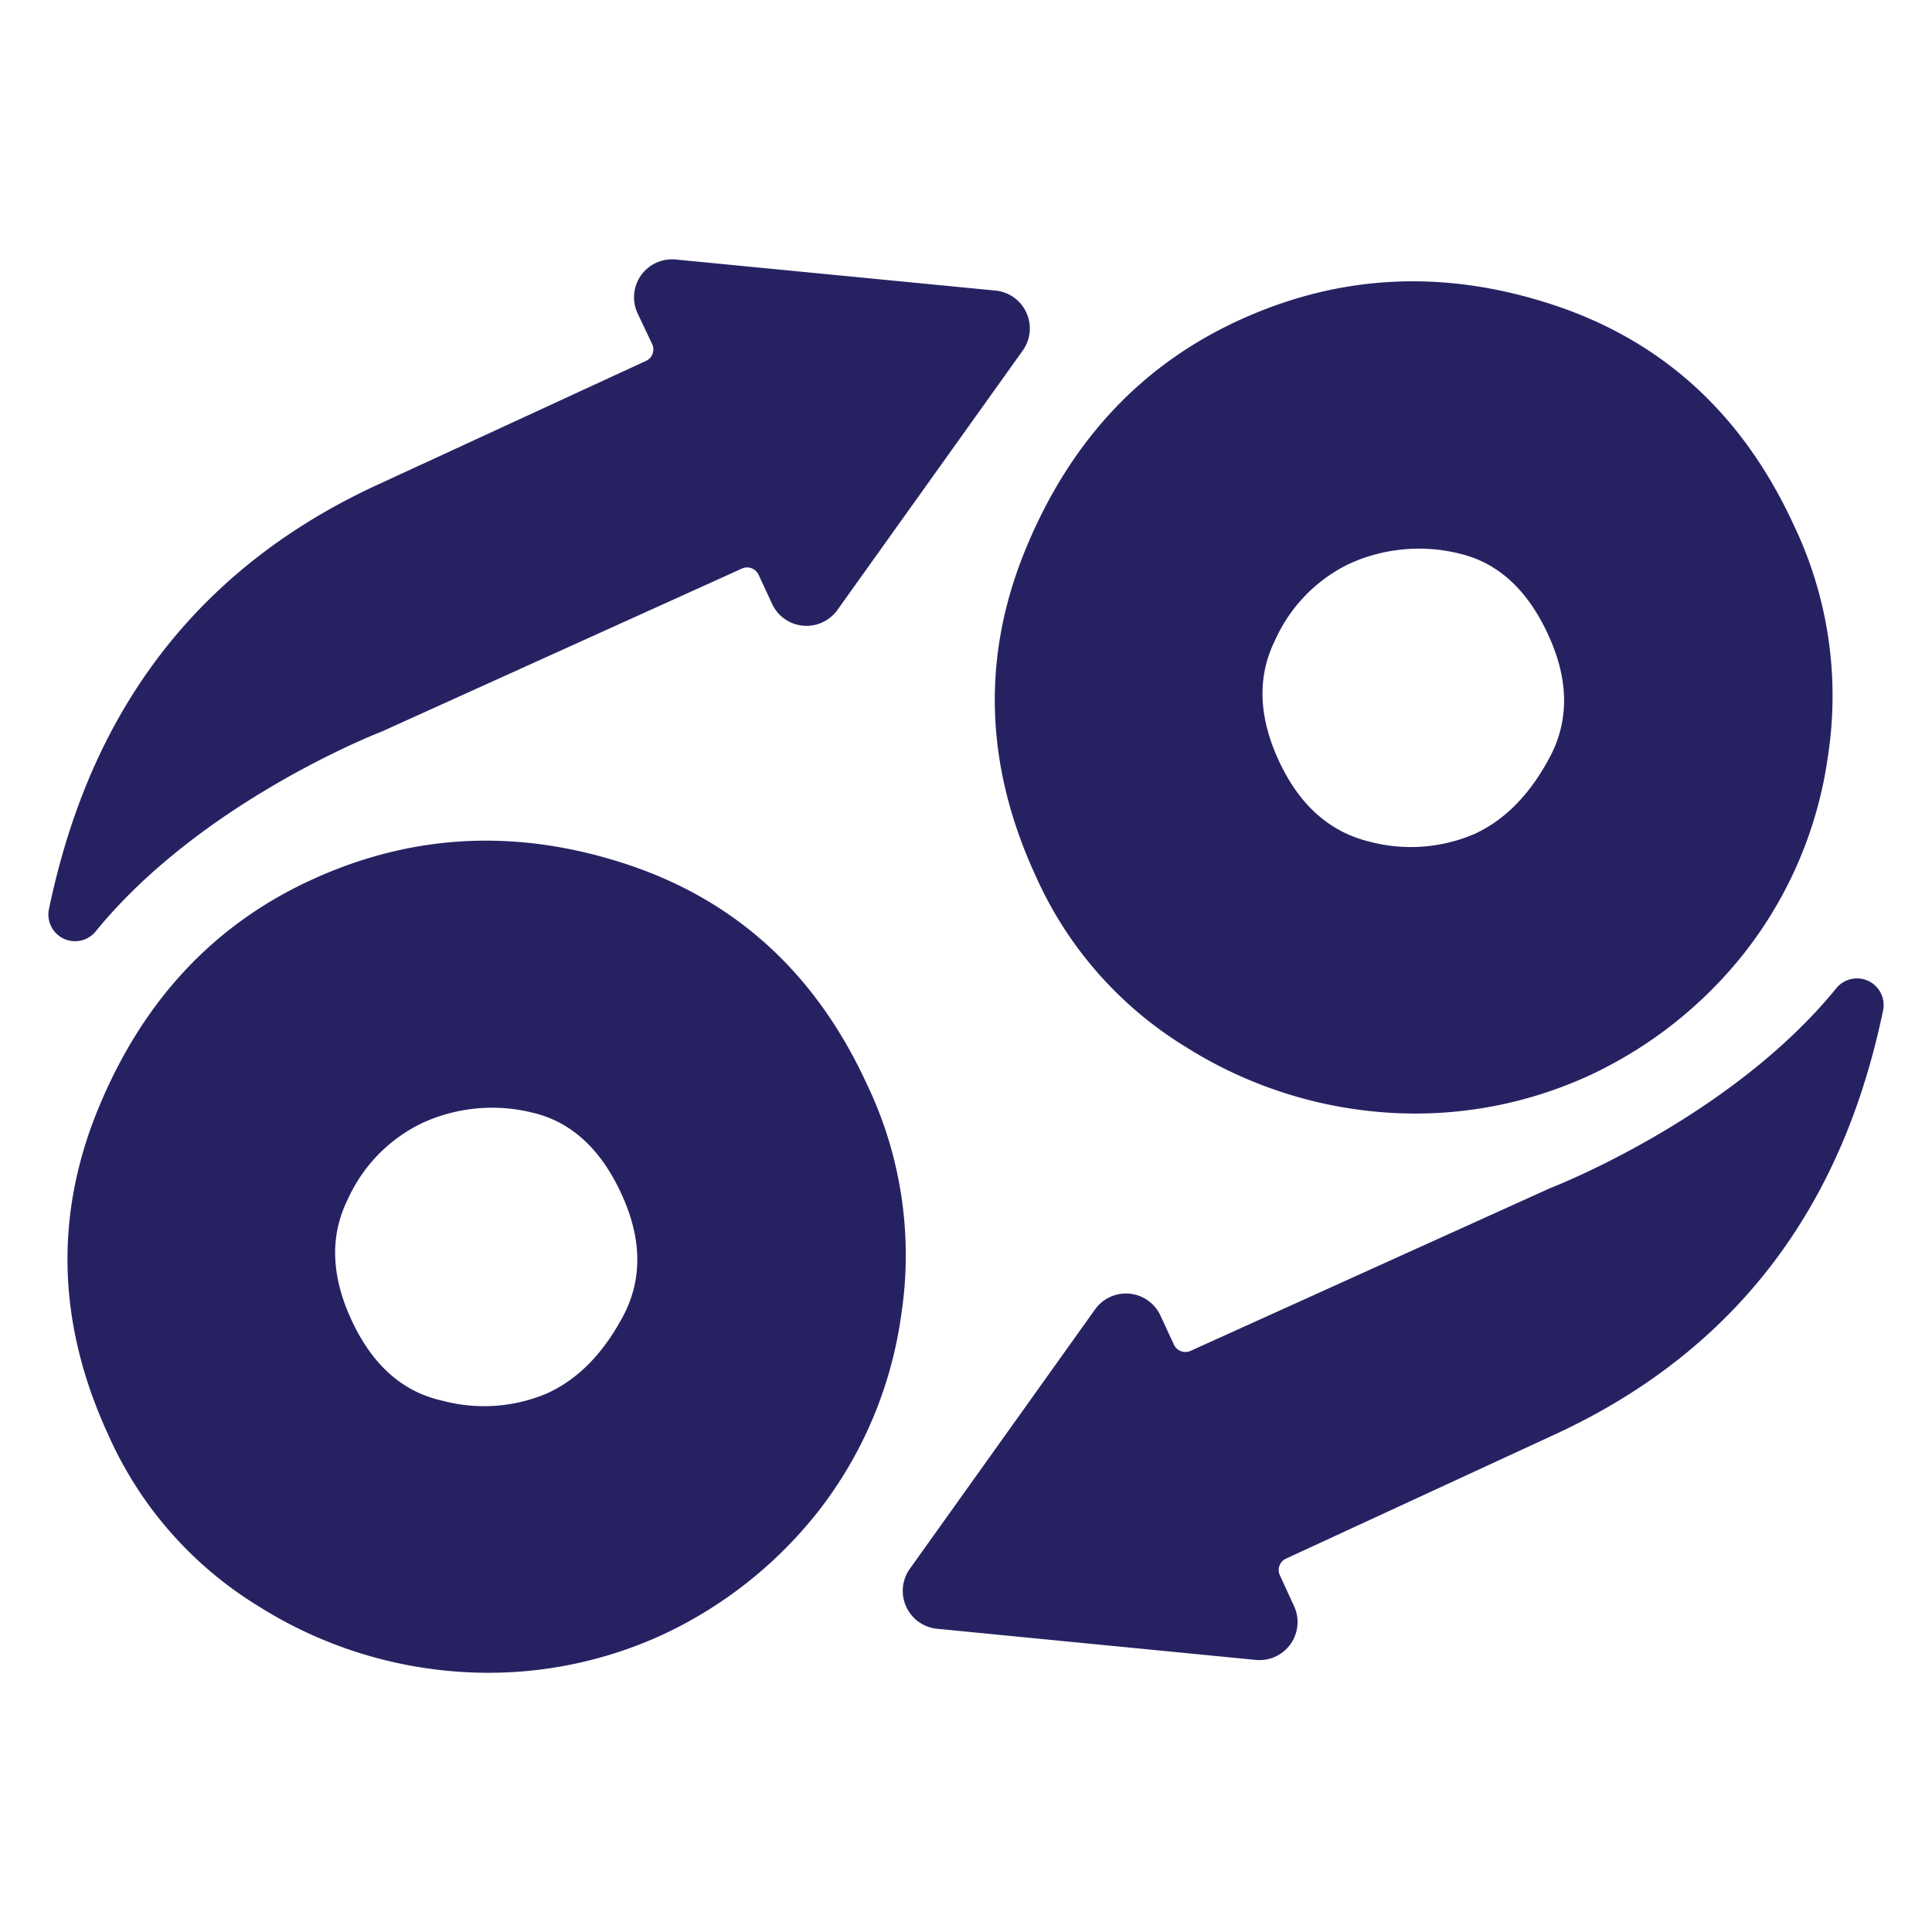 <svg id="Layer_1" data-name="Layer 1" xmlns="http://www.w3.org/2000/svg" viewBox="0 0 200 200"><defs><style>.cls-1{fill:#262262;}</style></defs><path class="cls-1" d="M128.12,33.22q15.7-7.26,32.67-1.66t24.87,22.73a40.91,40.91,0,0,1,3.58,23.9,42.42,42.42,0,0,1-8.66,20.45,44.19,44.19,0,0,1-16.05,12.69A43.09,43.09,0,0,1,144,115.2a44.71,44.71,0,0,1-21.25-6.82,39.65,39.65,0,0,1-15.53-17.69q-7.91-17.14-1.06-33.81T128.12,33.22Zm13.62,53.9a16.69,16.69,0,0,0,10.9-.79q4.71-2.16,7.78-7.92t-.17-12.74q-3.23-7-9.24-8.38a17.37,17.37,0,0,0-11.43,1.12A16.09,16.09,0,0,0,132,66.27q-2.79,5.61.38,12.47T141.74,87.12Z"/><path class="cls-1" d="M32.18,91.11q15.7-7.24,32.67-1.65t24.87,22.73a40.89,40.89,0,0,1,3.58,23.89,42.5,42.5,0,0,1-8.66,20.46,44.35,44.35,0,0,1-16.06,12.69A43.16,43.16,0,0,1,48,173.09a44.64,44.64,0,0,1-21.25-6.82,39.58,39.58,0,0,1-15.52-17.69q-7.92-17.13-1.06-33.81T32.18,91.11ZM45.8,145a16.69,16.69,0,0,0,10.9-.79q4.71-2.17,7.78-7.92t-.17-12.74q-3.23-7-9.24-8.38a17.3,17.3,0,0,0-11.43,1.12A16.07,16.07,0,0,0,36,124.16q-2.79,5.63.38,12.47Q39.61,143.64,45.8,145Z"/><path class="cls-1" d="M132.49,163.07l1.47,3.19a3.94,3.94,0,0,1-4,5.57L97,168.61a3.94,3.94,0,0,1-2.82-6.2l19.18-26.86a3.93,3.93,0,0,1,6.77.64l1.39,3a1.31,1.31,0,0,0,1.73.65L160.46,123s18.63-7.15,29.66-20.73a2.76,2.76,0,0,1,4.82,2.32c-2.87,13.68-10.18,32.93-34,43.91l-27.84,12.86A1.3,1.3,0,0,0,132.49,163.07Z"/><path class="cls-1" d="M67.51,35.62,66,32.43A3.93,3.93,0,0,1,70,26.87l33.06,3.21a3.94,3.94,0,0,1,2.82,6.2L86.69,63.14a3.93,3.93,0,0,1-6.77-.64l-1.39-3a1.31,1.31,0,0,0-1.73-.64L39.54,75.72S20.91,82.87,9.88,96.45a2.76,2.76,0,0,1-4.82-2.31C7.93,80.45,15.24,61.2,39,50.22L66.87,37.36A1.3,1.3,0,0,0,67.51,35.62Z"/></svg>